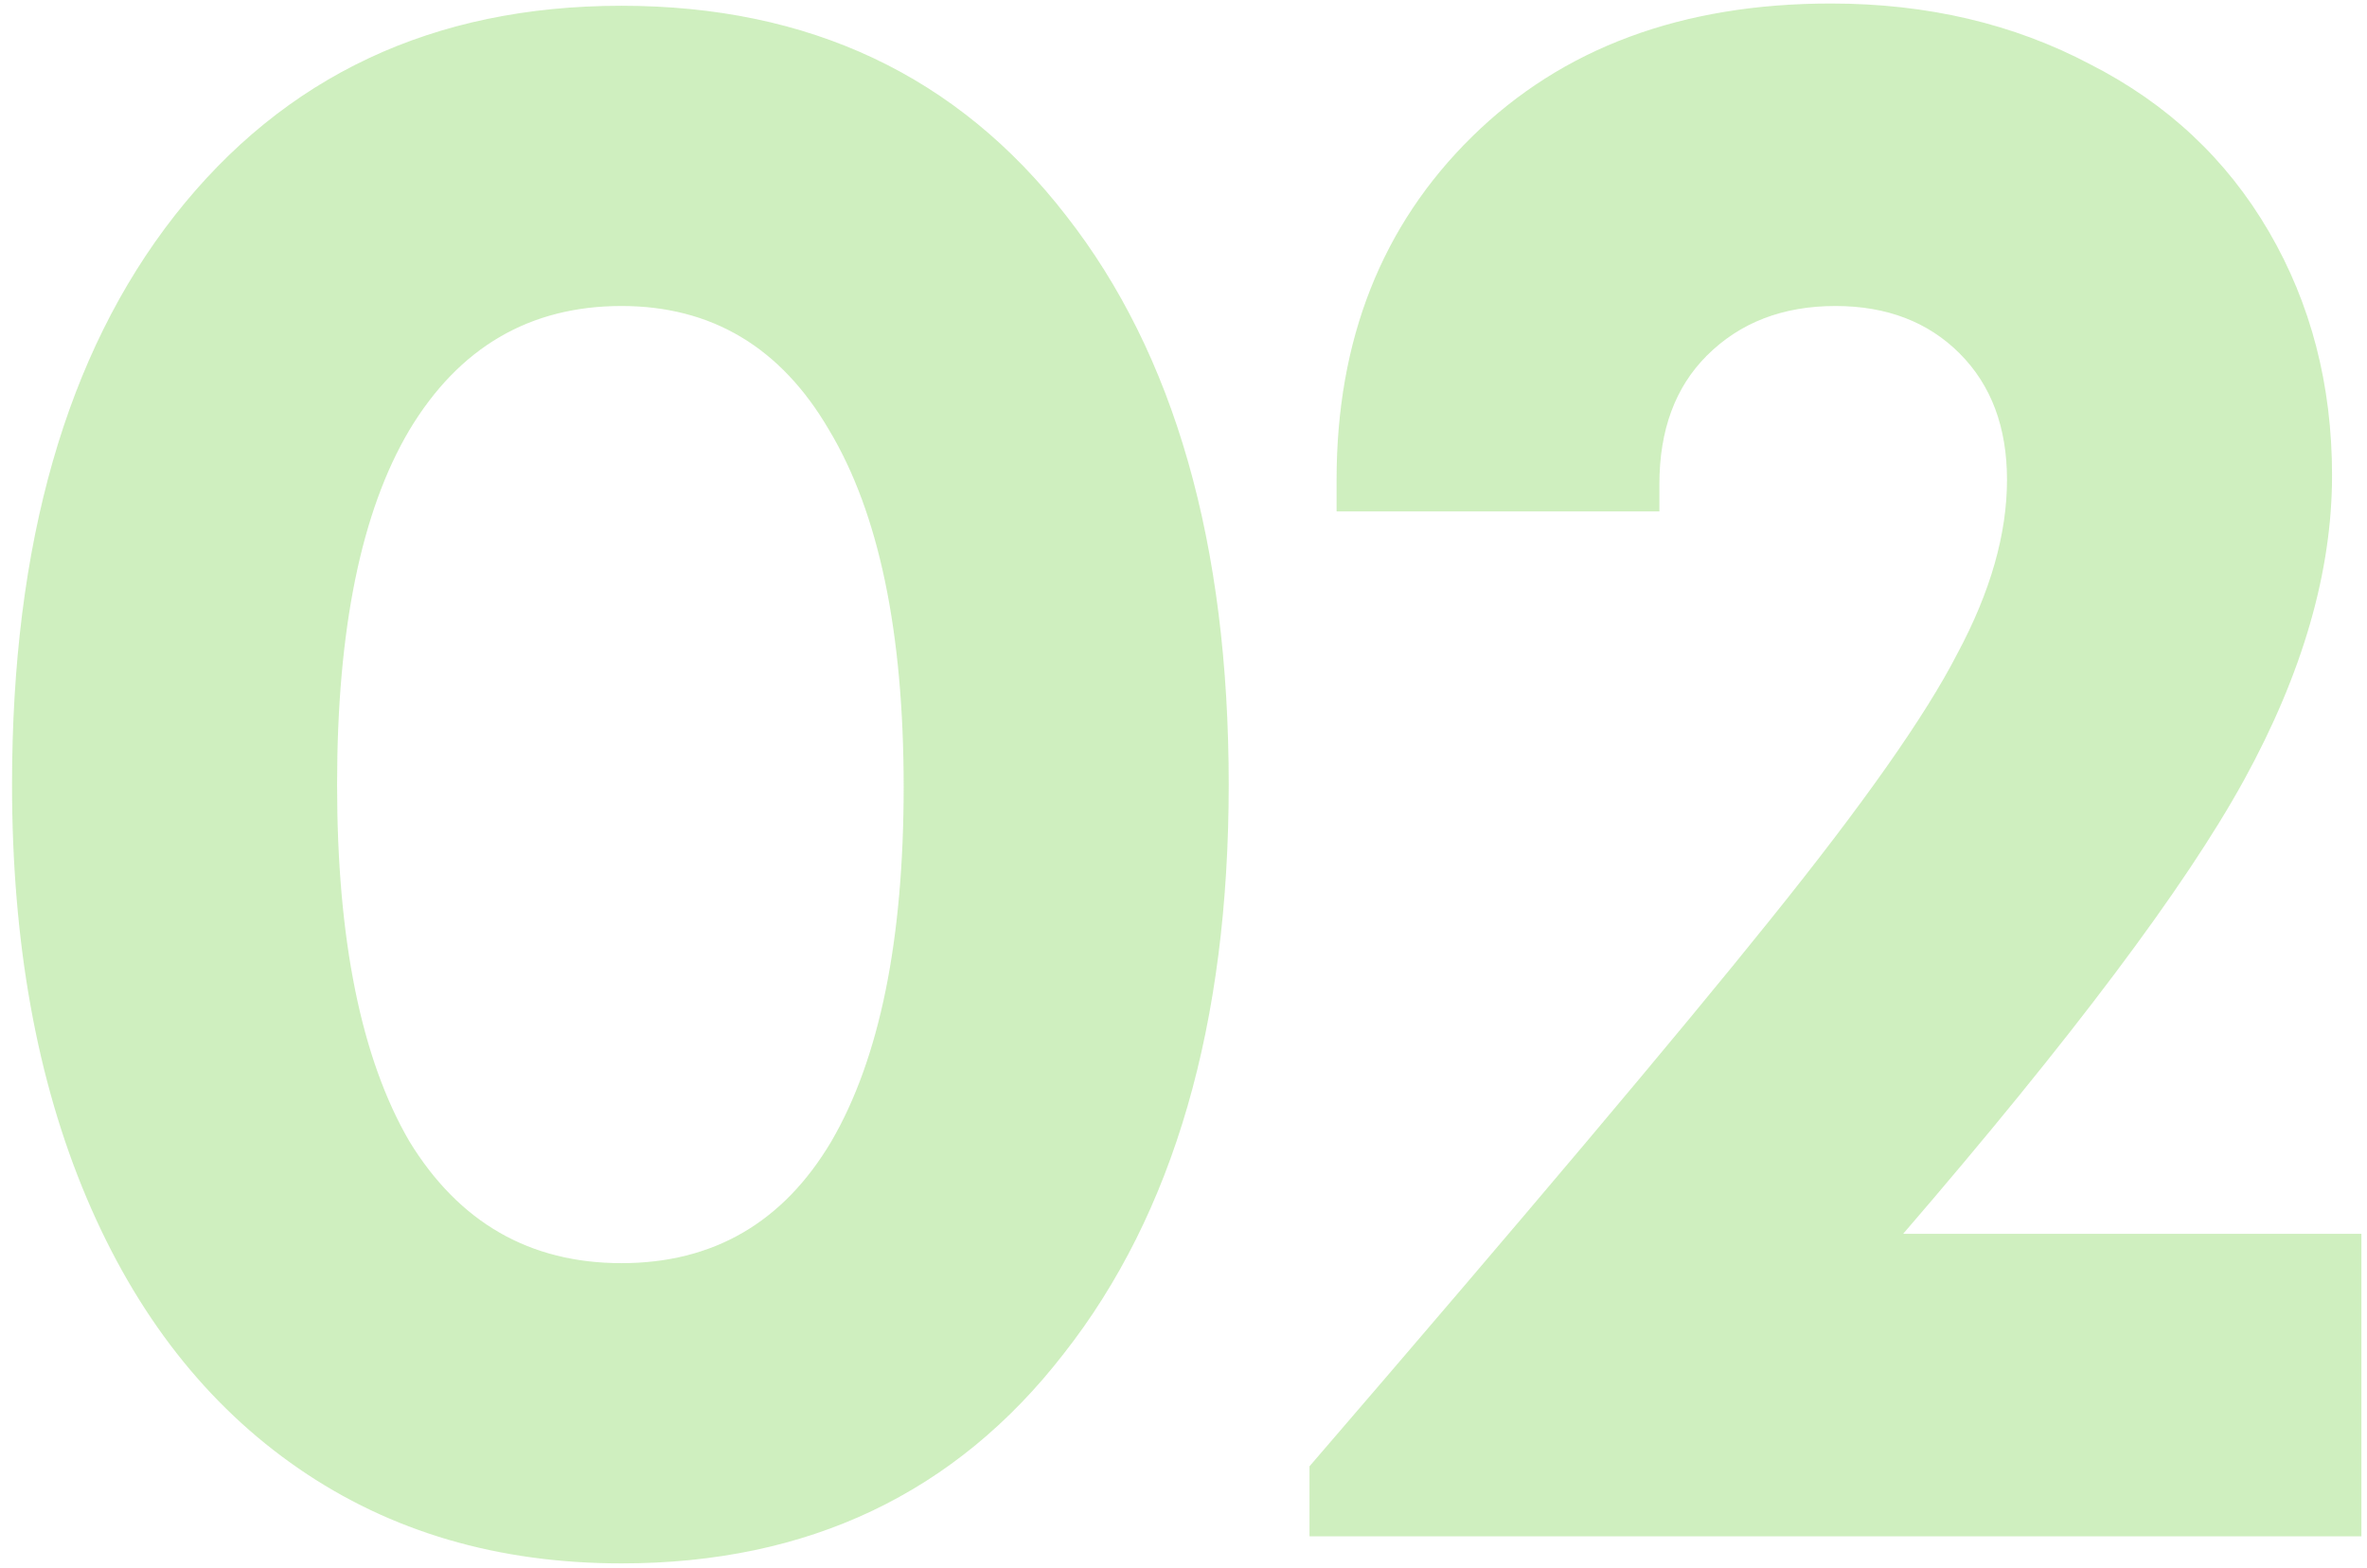 <?xml version="1.0" encoding="UTF-8"?> <svg xmlns="http://www.w3.org/2000/svg" width="151" height="100" viewBox="0 0 151 100" fill="none"> <path d="M39.648 99.728C31.776 99.728 24.912 97.712 19.056 93.68C13.2 89.648 8.688 83.888 5.52 76.4C2.352 68.912 0.768 60.128 0.768 50.048C0.768 34.688 4.224 22.592 11.136 13.76C18.144 4.832 27.648 0.368 39.648 0.368C51.648 0.368 61.104 4.832 68.016 13.76C74.928 22.592 78.384 34.688 78.384 50.048C78.384 65.312 74.88 77.408 67.872 86.336C60.96 95.264 51.552 99.728 39.648 99.728ZM26.112 72.8C29.28 77.984 33.792 80.576 39.648 80.576C45.504 80.576 49.968 77.984 53.04 72.8C56.112 67.52 57.648 59.984 57.648 50.192C57.648 40.304 56.064 32.72 52.896 27.44C49.824 22.16 45.408 19.52 39.648 19.52C33.792 19.52 29.28 22.16 26.112 27.44C23.04 32.624 21.504 40.16 21.504 50.048C21.504 59.936 23.04 67.52 26.112 72.8ZM121.41 78.704H150.642V98H83.538V93.536C97.266 77.6 107.058 65.984 112.914 58.688C118.866 51.296 122.85 45.632 124.866 41.696C126.978 37.76 128.034 34.064 128.034 30.608C128.034 27.248 127.026 24.56 125.01 22.544C122.994 20.528 120.354 19.52 117.09 19.52C113.73 19.52 110.994 20.576 108.882 22.688C106.866 24.704 105.858 27.44 105.858 30.896V32.624H85.266V30.608C85.266 21.68 88.146 14.384 93.906 8.72C99.666 3.056 107.298 0.224 116.802 0.224C122.946 0.224 128.466 1.52 133.362 4.112C138.258 6.608 142.05 10.16 144.738 14.768C147.426 19.376 148.77 24.56 148.77 30.32C148.77 36.464 146.898 42.944 143.154 49.76C139.41 56.576 132.162 66.224 121.41 78.704Z" fill="#5FCA29" fill-opacity="0.3"></path> </svg> 